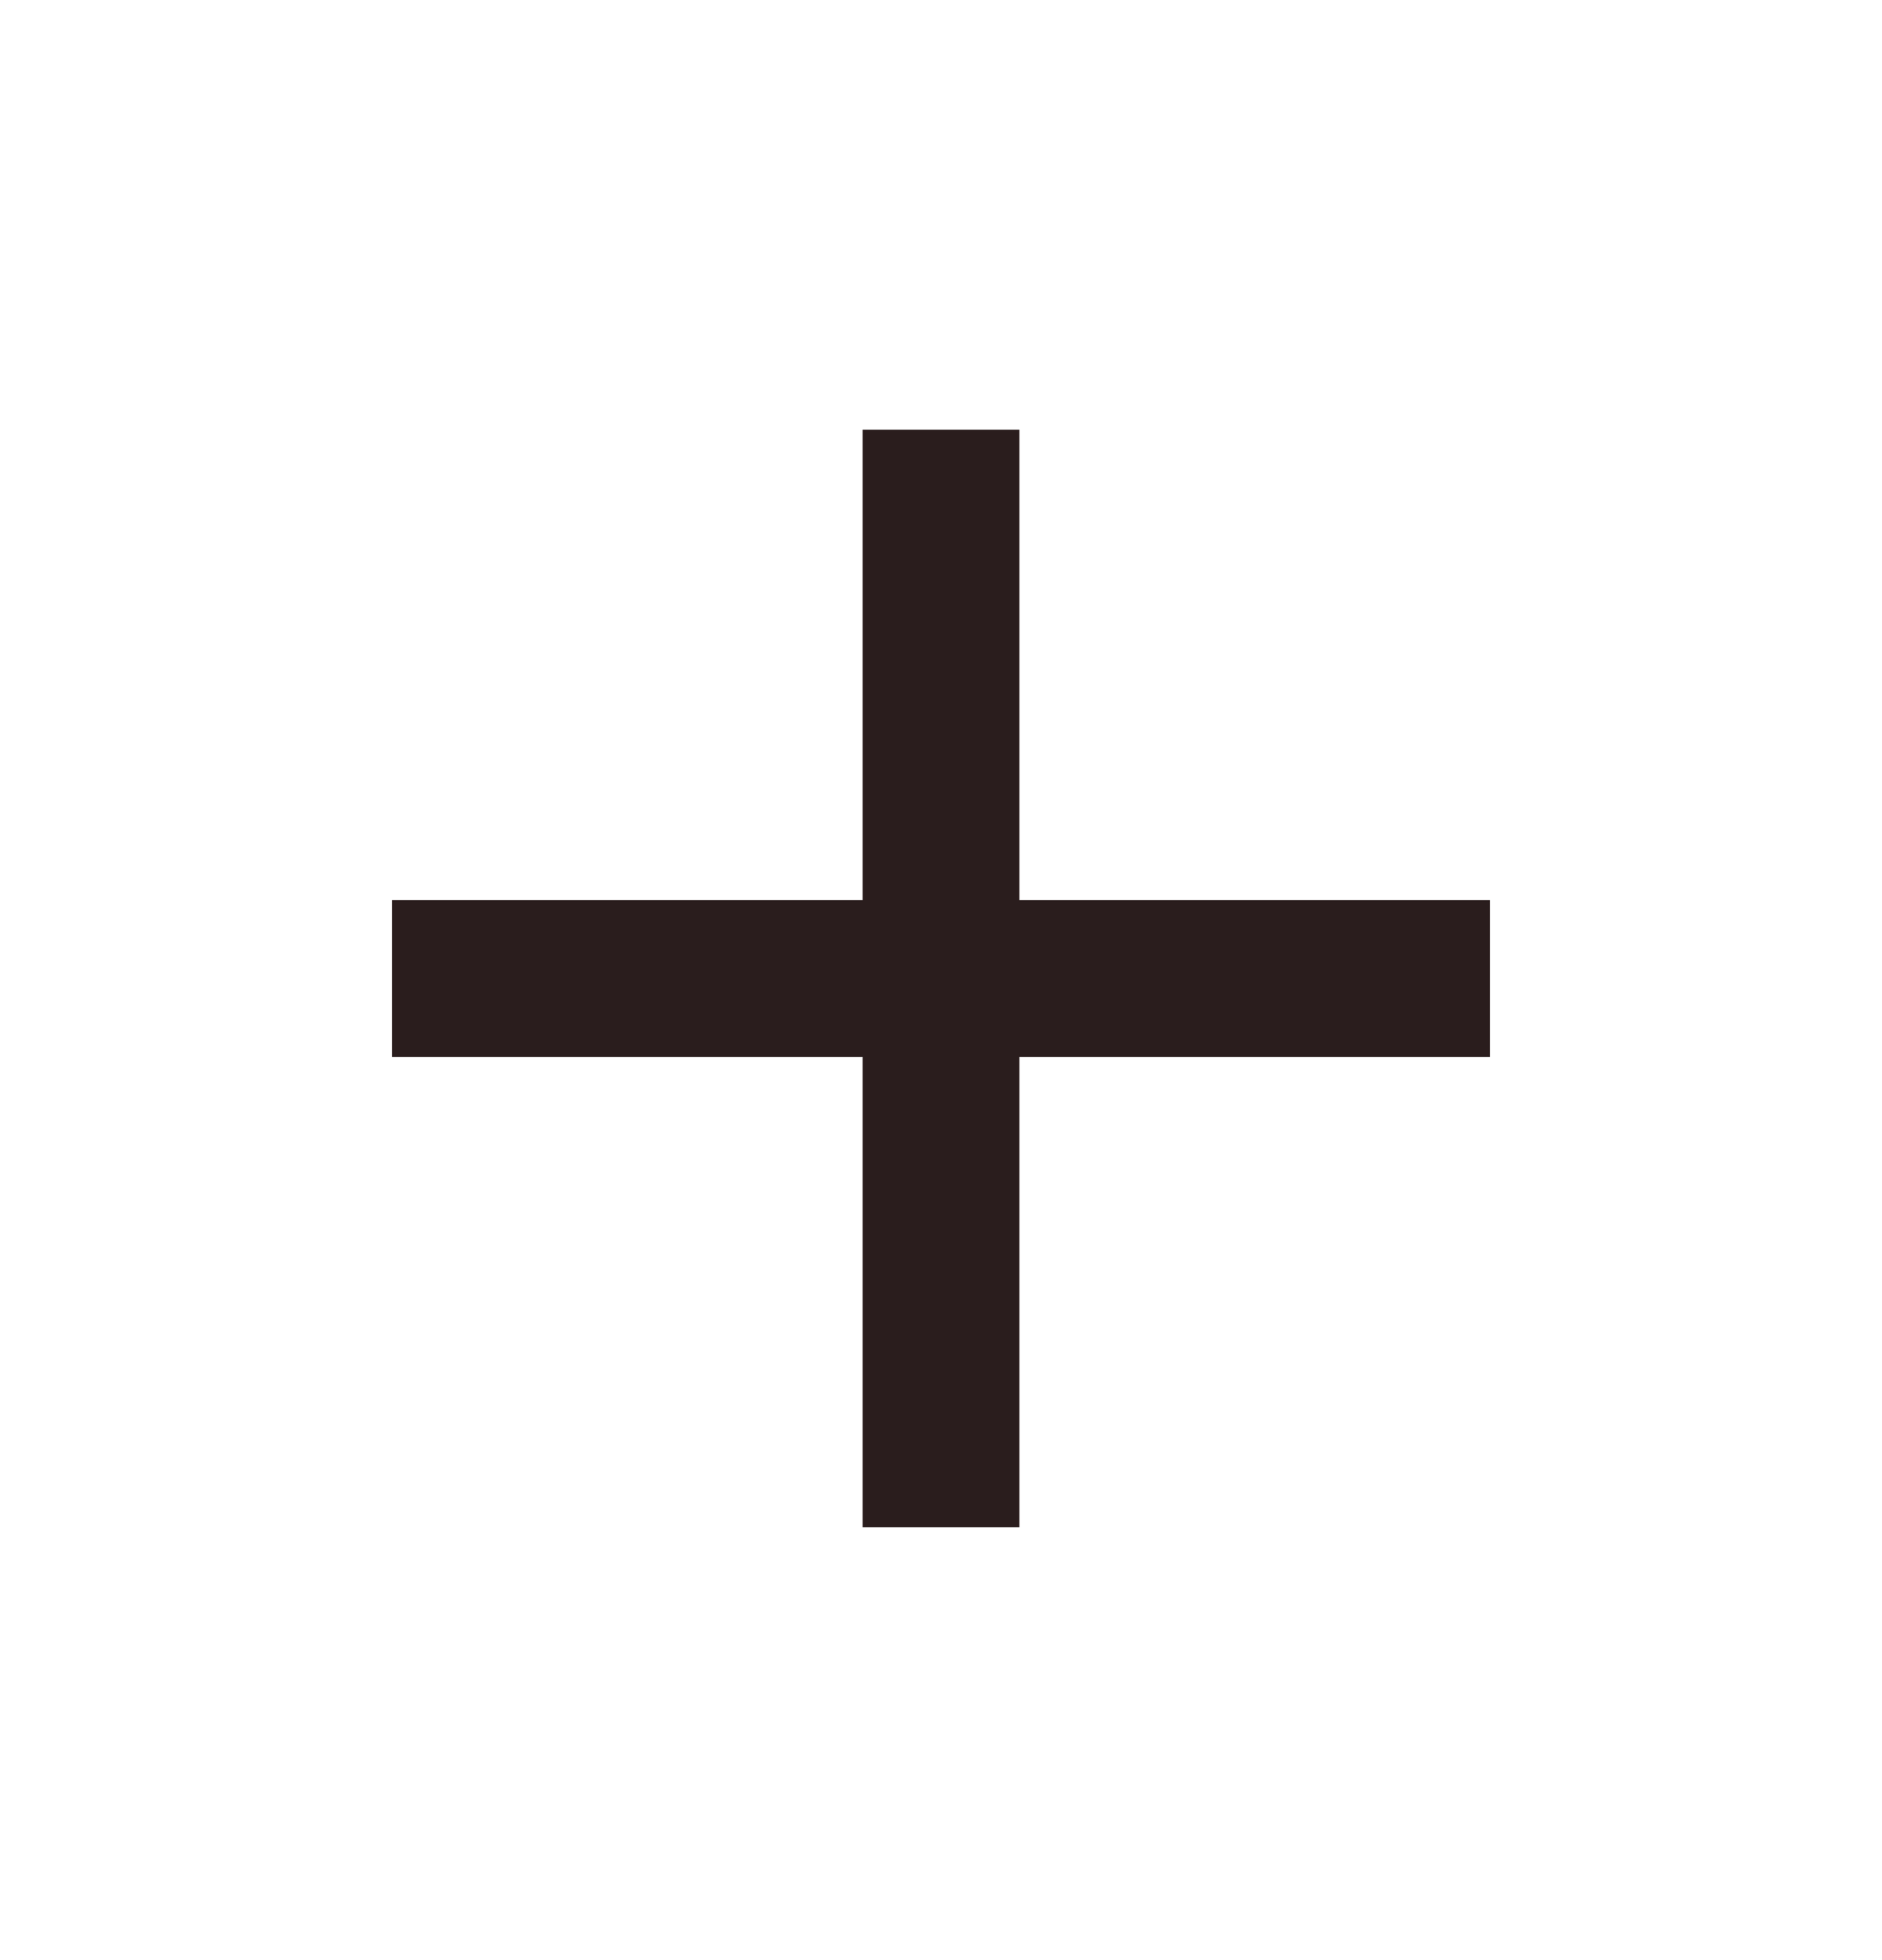 <?xml version="1.0" encoding="UTF-8"?> <svg xmlns="http://www.w3.org/2000/svg" width="24" height="25" viewBox="0 0 24 25" fill="none"><path d="M19 13.48H13V19.48H11V13.48H5V11.48H11V5.48H13V11.48H19V13.48Z" fill="#2A1D1D"></path></svg> 